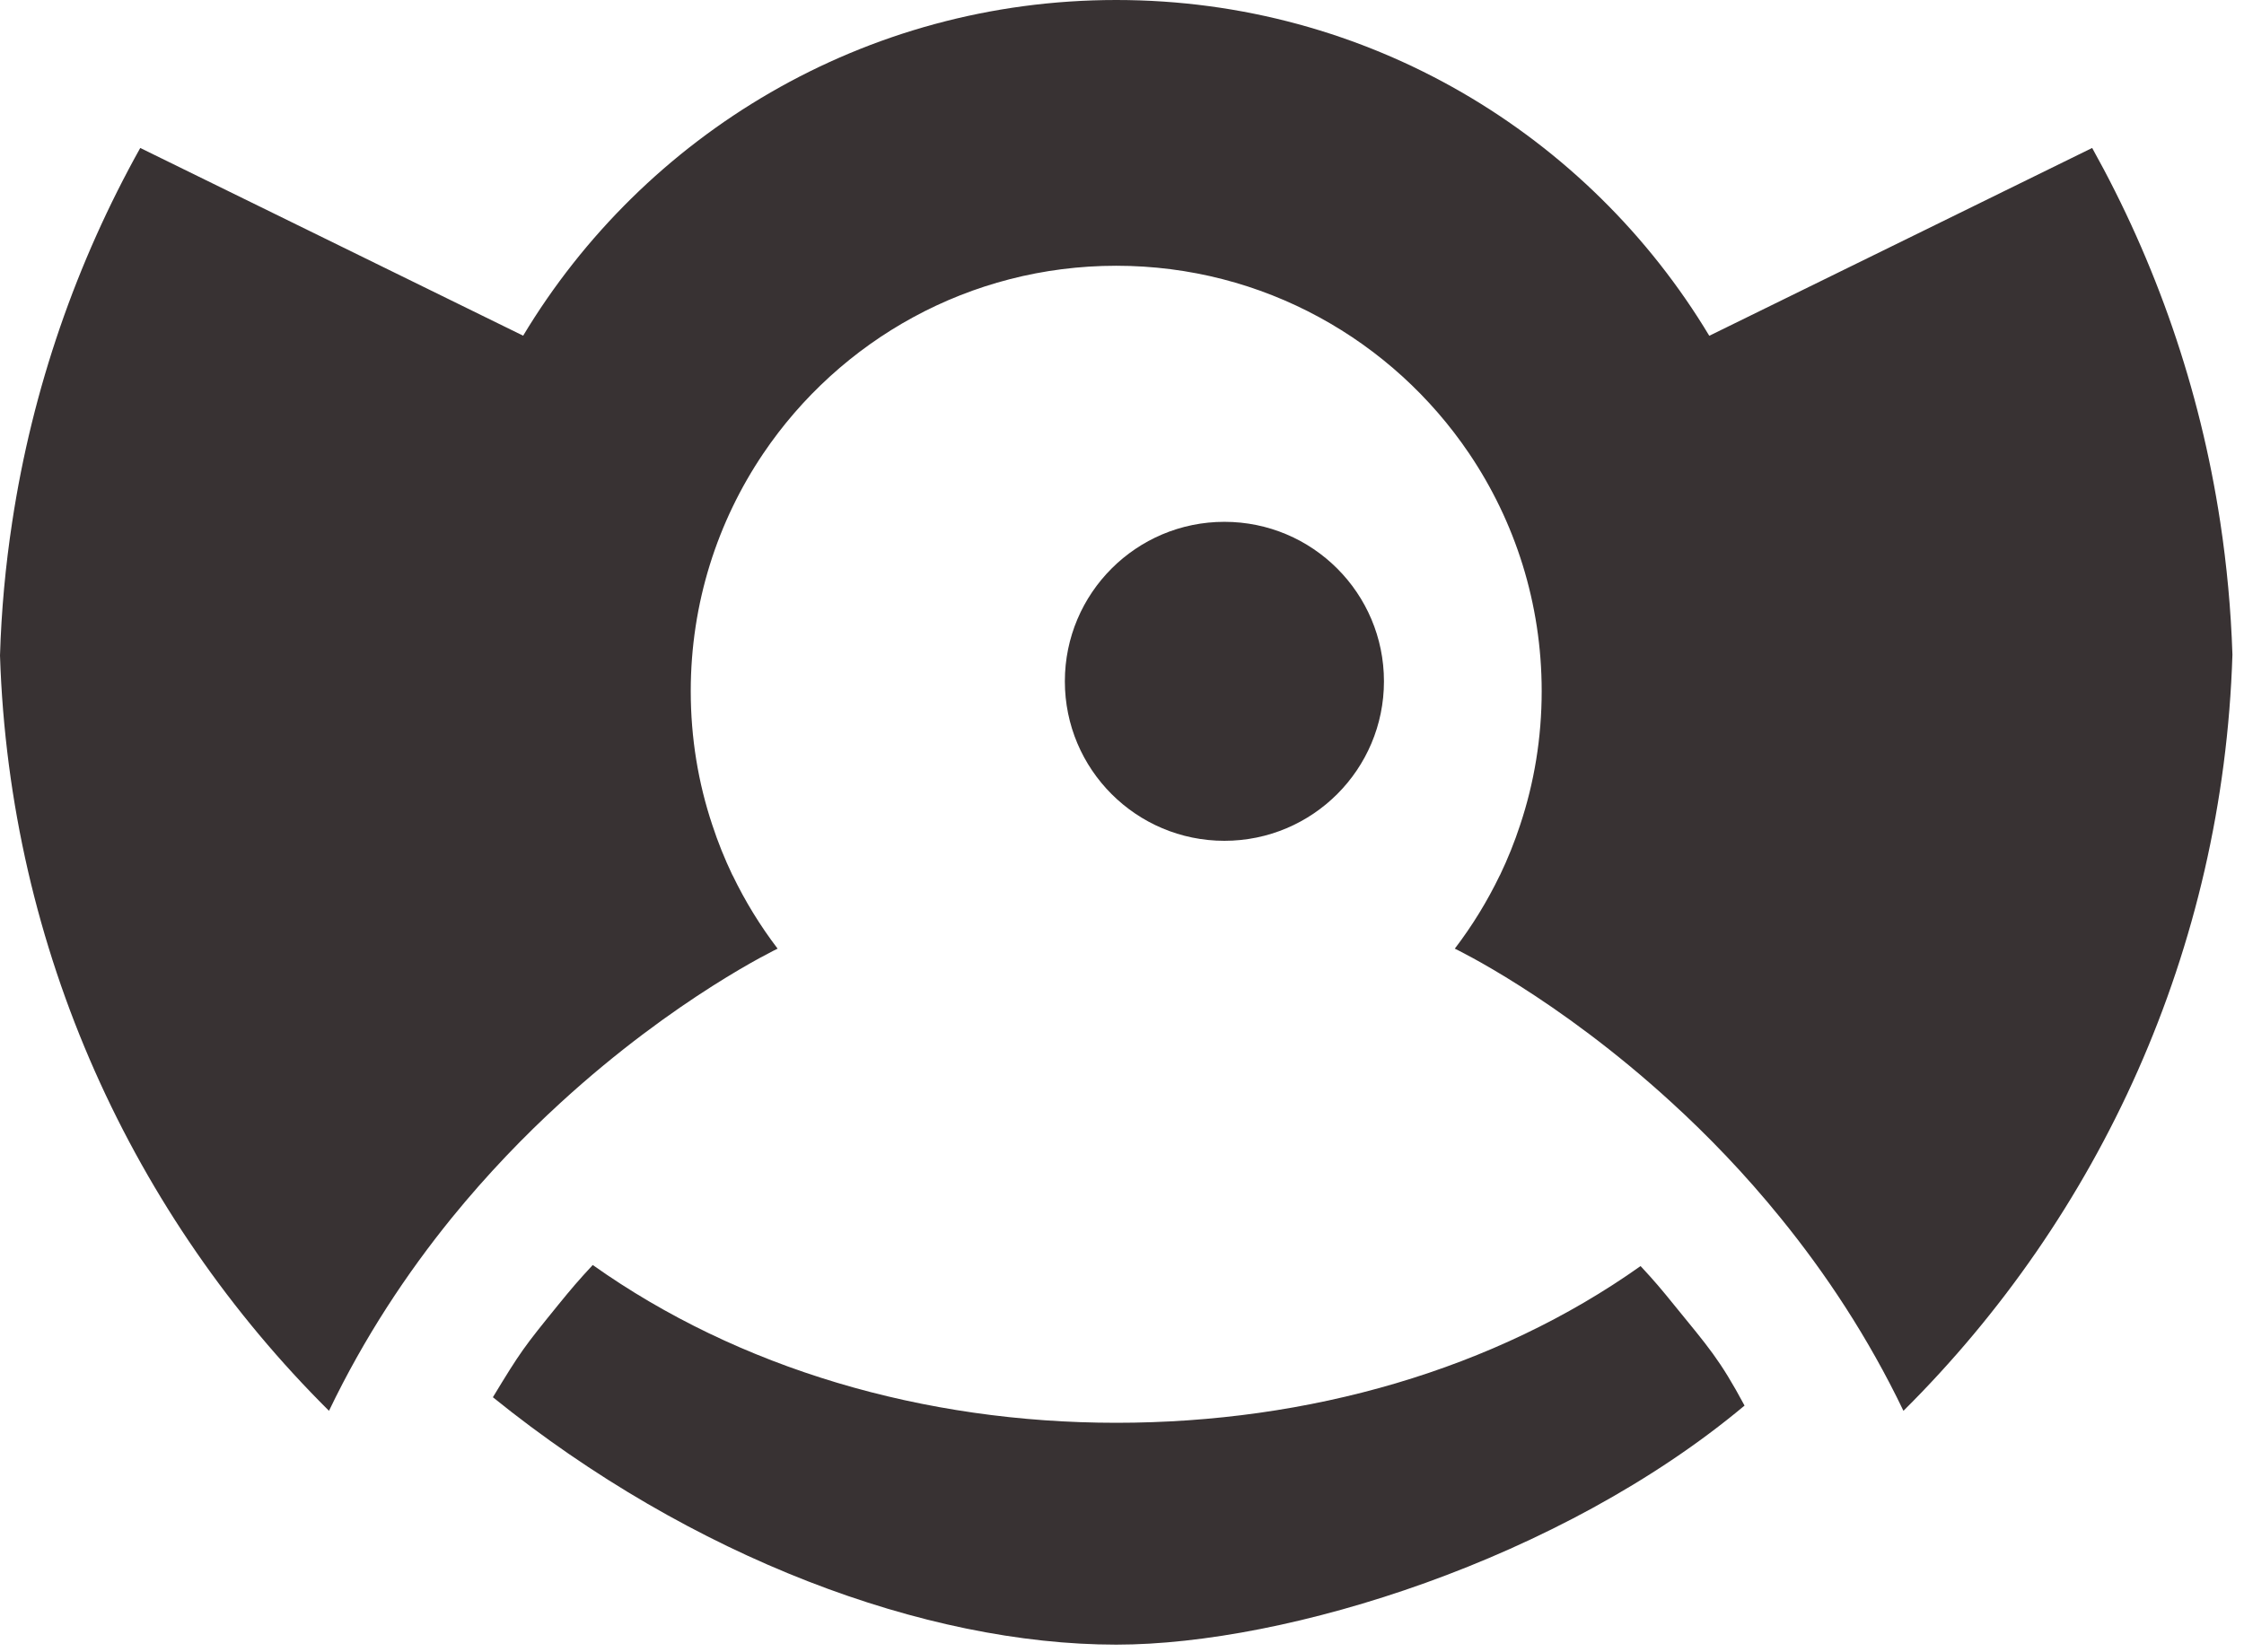 <svg width="110" height="81" viewBox="0 0 110 81" fill="none" xmlns="http://www.w3.org/2000/svg">
<path d="M52.199 33.408C52.199 37.727 55.701 41.228 60.02 41.228C64.339 41.228 67.841 37.727 67.841 33.408C67.841 29.088 64.339 25.587 60.02 25.587C55.701 25.587 52.199 29.088 52.199 33.408Z" fill="#383233"/>
<path d="M108.835 25.594C107.84 19.026 105.671 12.841 102.557 7.255L94.258 11.329L83.788 16.465C77.865 6.598 67.063 0 54.719 0C42.374 0 31.572 6.598 25.645 16.46L15.175 11.325L6.875 7.255C3.758 12.841 1.592 19.026 0.598 25.594C0.27 27.739 0.067 29.925 0 32.141C0.468 46.609 6.543 59.657 16.127 69.178C17.859 65.567 19.949 62.425 22.139 59.724C23.9 57.558 25.725 55.675 27.485 54.066C33.135 48.892 38.119 46.516 38.119 46.516C37.268 45.4 36.527 44.195 35.912 42.918H35.907C35.524 42.117 35.191 41.292 34.913 40.441C34.226 38.381 33.86 36.177 33.86 33.89C33.86 29.575 35.17 25.565 37.416 22.237C41.165 16.684 47.514 13.031 54.719 13.031C61.919 13.031 68.267 16.684 72.017 22.237C74.263 25.565 75.573 29.575 75.573 33.89C75.573 36.177 75.206 38.381 74.52 40.441C74.241 41.292 73.909 42.117 73.525 42.918H73.521C72.906 44.195 72.165 45.4 71.314 46.516C71.314 46.516 76.298 48.892 81.947 54.066C83.708 55.675 85.533 57.558 87.29 59.728C89.484 62.428 91.574 65.567 93.306 69.178C102.899 59.648 108.978 46.583 109.433 32.099C109.361 29.896 109.159 27.726 108.835 25.594Z" fill="#383233"/>
<path d="M82.058 63.98C81.425 63.198 81.113 62.825 80.42 62.08C73.261 67.161 64.162 69.765 54.718 69.765C45.273 69.765 36.215 67.106 29.056 62.028C28.363 62.772 28.003 63.197 27.369 63.976C25.689 66.047 25.528 66.255 24.161 68.512C33.914 76.395 45.38 80.643 54.718 80.643C63.112 80.643 76.501 76.467 85.517 68.921C84.295 66.643 83.744 66.053 82.058 63.98Z" fill="#383233"/>
</svg>
